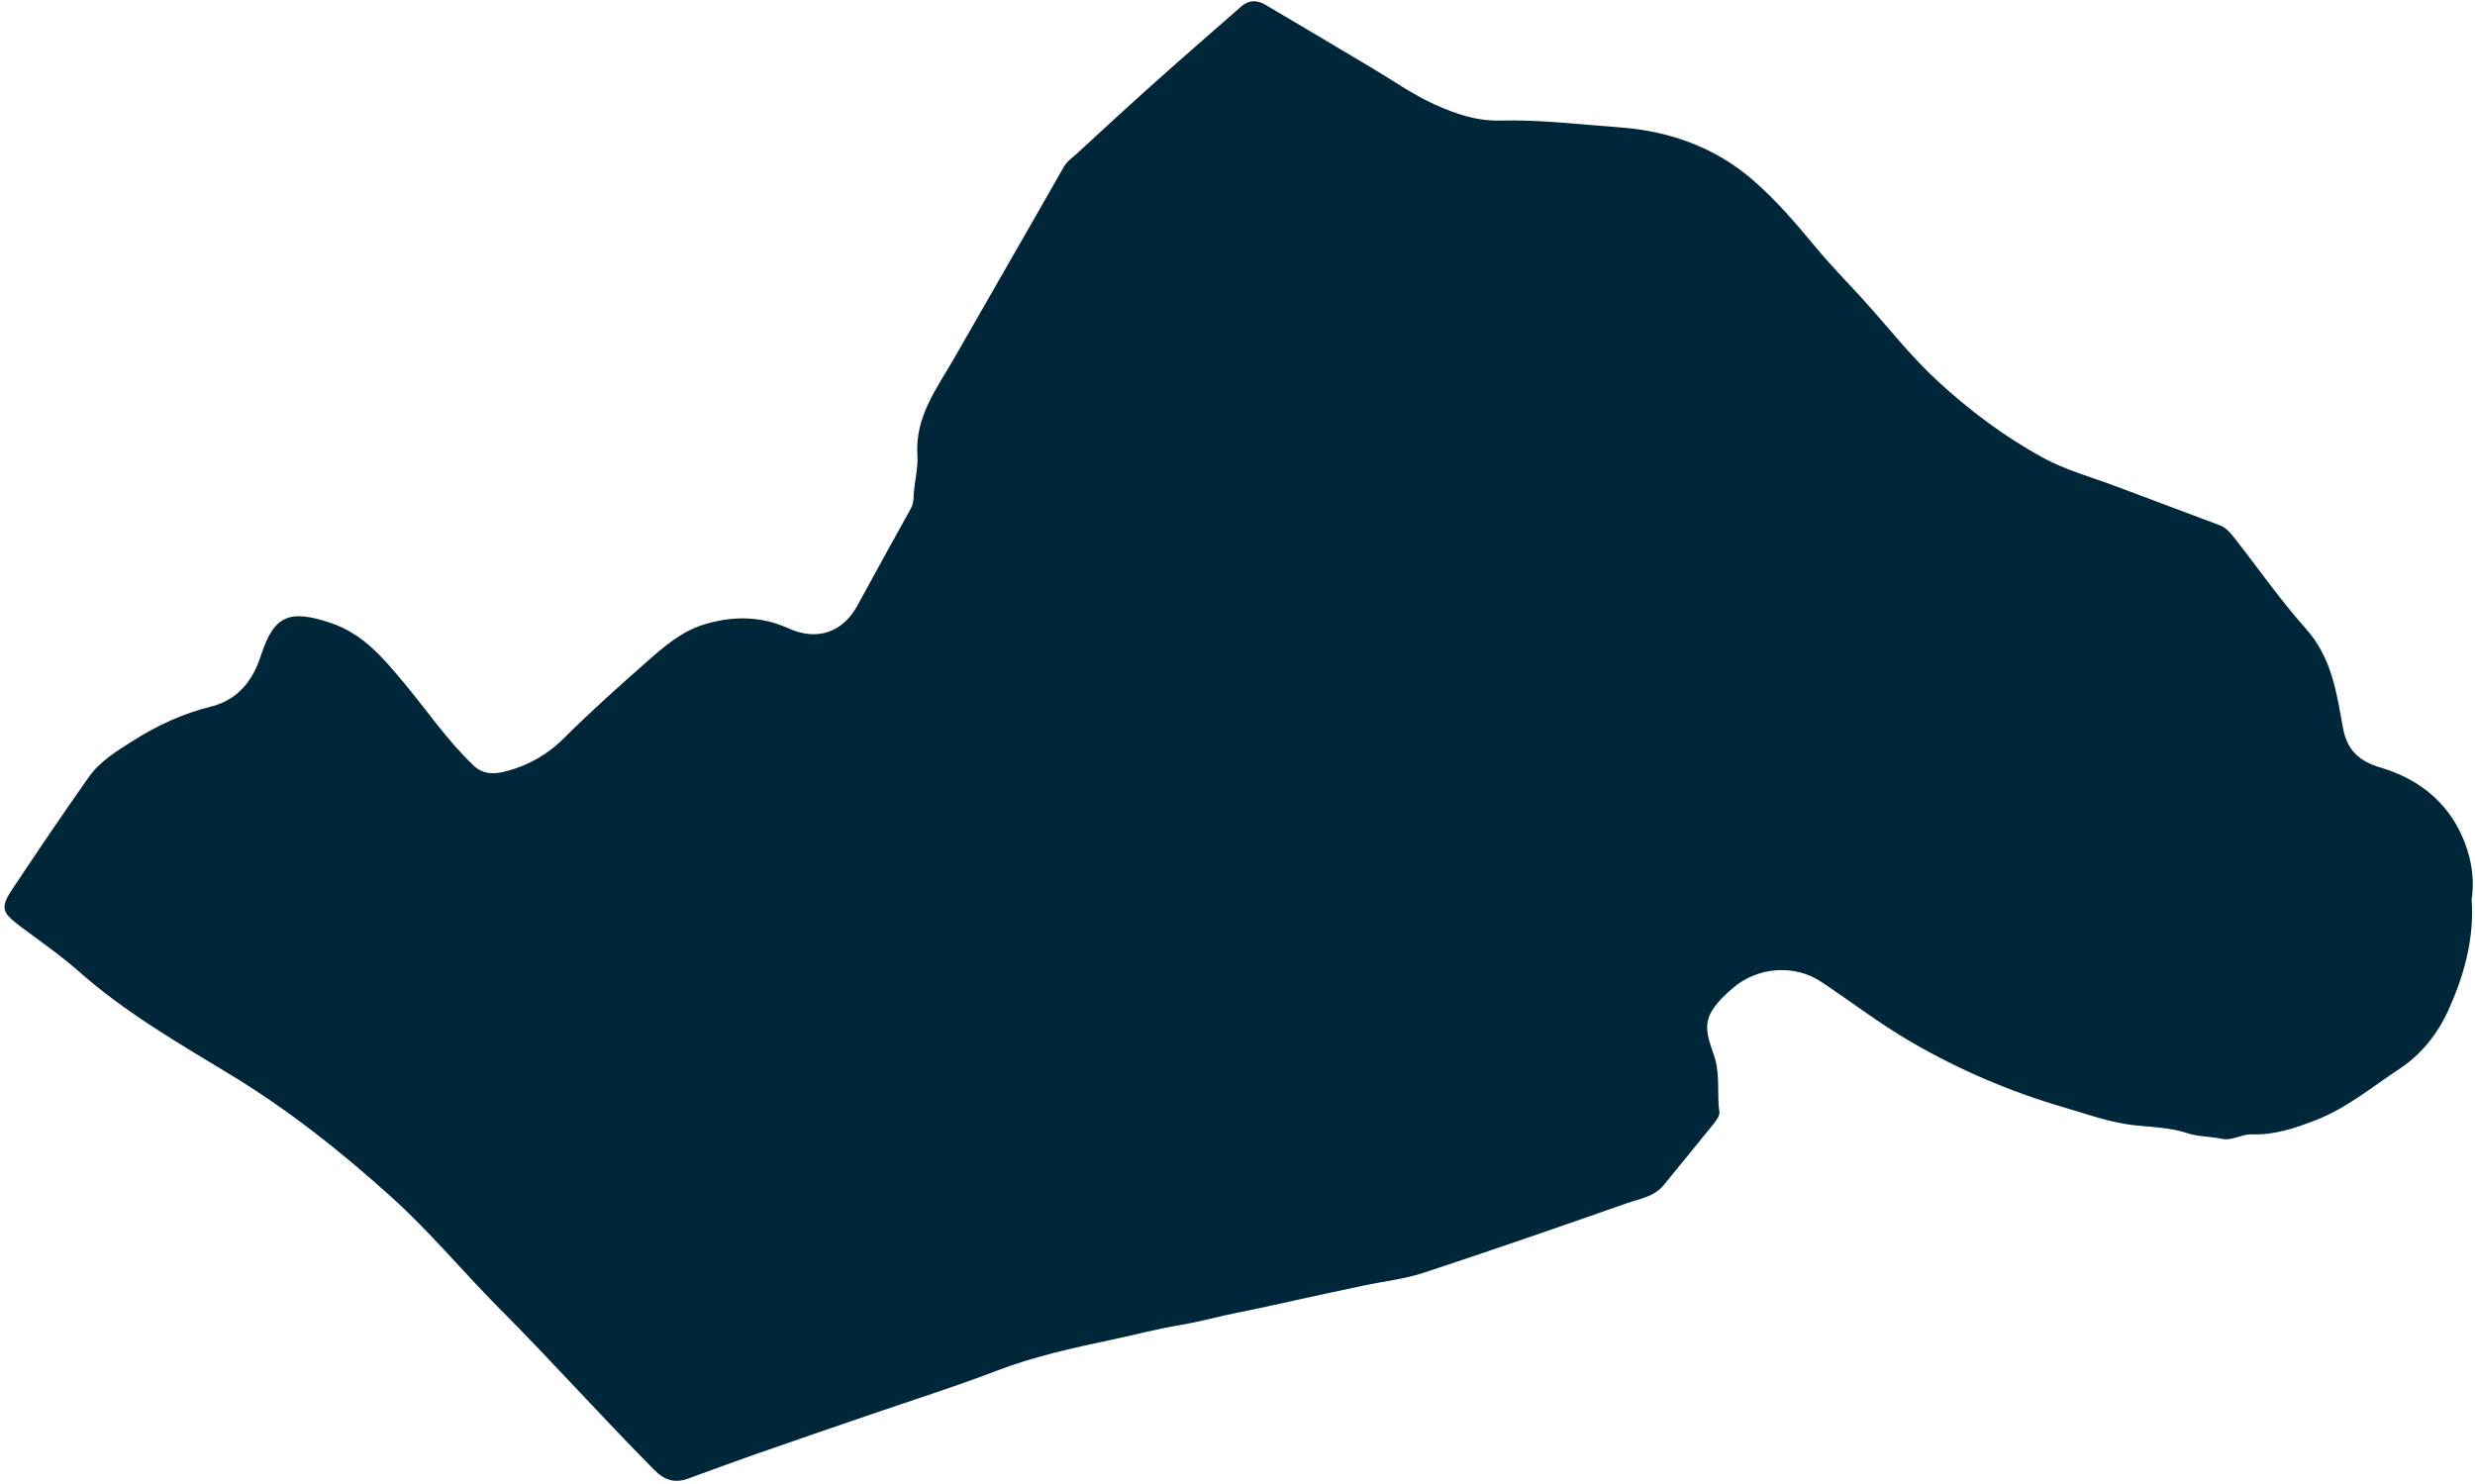 <?xml version="1.0" encoding="UTF-8" standalone="no"?><svg xmlns="http://www.w3.org/2000/svg" xmlns:xlink="http://www.w3.org/1999/xlink" fill="#002739" height="132.2" preserveAspectRatio="xMidYMid meet" version="1" viewBox="-0.4 -0.1 220.5 132.2" width="220.5" zoomAndPan="magnify"><g id="change1_1"><path d="M219.8,80.03c0.25,3.57-0.71,6.86-2.09,9.91c-0.91,2-2.36,3.88-4.3,5.16c-2.45,1.61-4.72,3.52-7.51,4.6 c-1.82,0.71-3.67,1.33-5.65,1.26c-0.95-0.03-1.8,0.6-2.69,0.4c-1.02-0.22-2.1-0.18-3.04-0.49c-1.5-0.5-3.08-0.55-4.57-0.7 c-2.31-0.22-4.4-1.01-6.56-1.64c-4.75-1.39-9.28-3.33-13.54-5.81c-2.78-1.61-5.34-3.59-8.03-5.37c-2.34-1.55-5.61-1.31-7.78,0.53 c-0.7,0.59-1.36,1.2-1.87,1.99c-0.99,1.52-0.2,2.93,0.22,4.34c0.46,1.56,0.16,3.17,0.39,4.75c0.05,0.32-0.26,0.75-0.5,1.05 c-1.47,1.83-2.97,3.63-4.45,5.46c-0.85,1.05-2.13,1.22-3.27,1.62c-6.02,2.11-12.05,4.2-18.12,6.2c-1.72,0.57-3.56,0.76-5.34,1.14 c-1.82,0.38-3.64,0.78-5.45,1.17c-1.89,0.41-3.78,0.85-5.68,1.22c-1.75,0.35-3.46,0.83-5.23,1.13c-2.06,0.34-4.1,0.89-6.15,1.32 c-3.44,0.73-6.88,1.48-10.19,2.75c-3.7,1.42-7.49,2.61-11.24,3.9c-3.49,1.2-6.97,2.39-10.46,3.61c-1.95,0.68-3.88,1.4-5.82,2.11 c-1.17,0.42-2.08,0.14-2.99-0.78c-4.66-4.7-9.07-9.64-13.74-14.33c-3.26-3.27-6.21-6.85-9.64-9.95c-4.52-4.08-9.26-7.84-14.5-11.01 c-4.61-2.79-9.31-5.51-13.38-9.12C4.98,85,3.17,83.75,1.42,82.44c-1.7-1.28-1.83-1.67-0.63-3.46c2.2-3.31,4.43-6.6,6.72-9.85 c1-1.42,2.52-2.33,3.95-3.24c2.14-1.36,4.44-2.42,6.94-3.04c2.36-0.59,3.71-2.27,4.44-4.53c1.17-3.62,2.54-4.15,6.2-2.93 c2.88,0.96,4.65,3.08,6.47,5.25c2.09,2.5,3.92,5.22,6.3,7.48c0.93,0.88,2.05,0.73,3.04,0.45c1.89-0.52,3.55-1.46,4.99-2.9 c2.39-2.39,4.93-4.65,7.47-6.89c1.48-1.3,3.04-2.65,5.06-3.26c2.57-0.77,5.05-0.74,7.5,0.37c2.49,1.13,4.8,0.37,6.11-2.03 c1.58-2.9,3.17-5.79,4.78-8.68c0.21-0.38,0.22-0.76,0.24-1.15c0.06-1.19,0.41-2.44,0.33-3.53c-0.23-3.5,1.75-6.01,3.31-8.74 c3.23-5.66,6.5-11.3,9.72-16.97c0.3-0.53,0.75-0.81,1.15-1.18c2.37-2.18,4.74-4.37,7.15-6.52c2.49-2.23,5.02-4.41,7.53-6.62 c0.67-0.59,1.41-0.57,2.1-0.17c3.16,1.85,6.29,3.73,9.44,5.6c1.91,1.13,3.75,2.44,5.76,3.34c1.78,0.8,3.67,1.45,5.72,1.4 c3.59-0.09,7.17,0.35,10.73,0.61c4.3,0.32,8.38,1.72,11.78,4.65c2.12,1.83,3.91,3.93,5.68,6.07c1.27,1.53,2.67,2.96,4.01,4.42 c2.28,2.5,4.35,5.19,6.85,7.49c2.85,2.62,5.95,4.94,9.33,6.79c2.07,1.13,4.42,1.76,6.64,2.6c3.04,1.15,6.09,2.28,9.14,3.43 c0.54,0.2,0.92,0.65,1.26,1.08c2.14,2.72,4.12,5.58,6.42,8.15c2.28,2.56,2.72,5.67,3.28,8.78c0.36,2,1.41,3,3.38,3.58 c2.97,0.88,5.48,2.66,6.94,5.48C219.64,75.71,220.13,77.87,219.8,80.03z"/></g></svg>